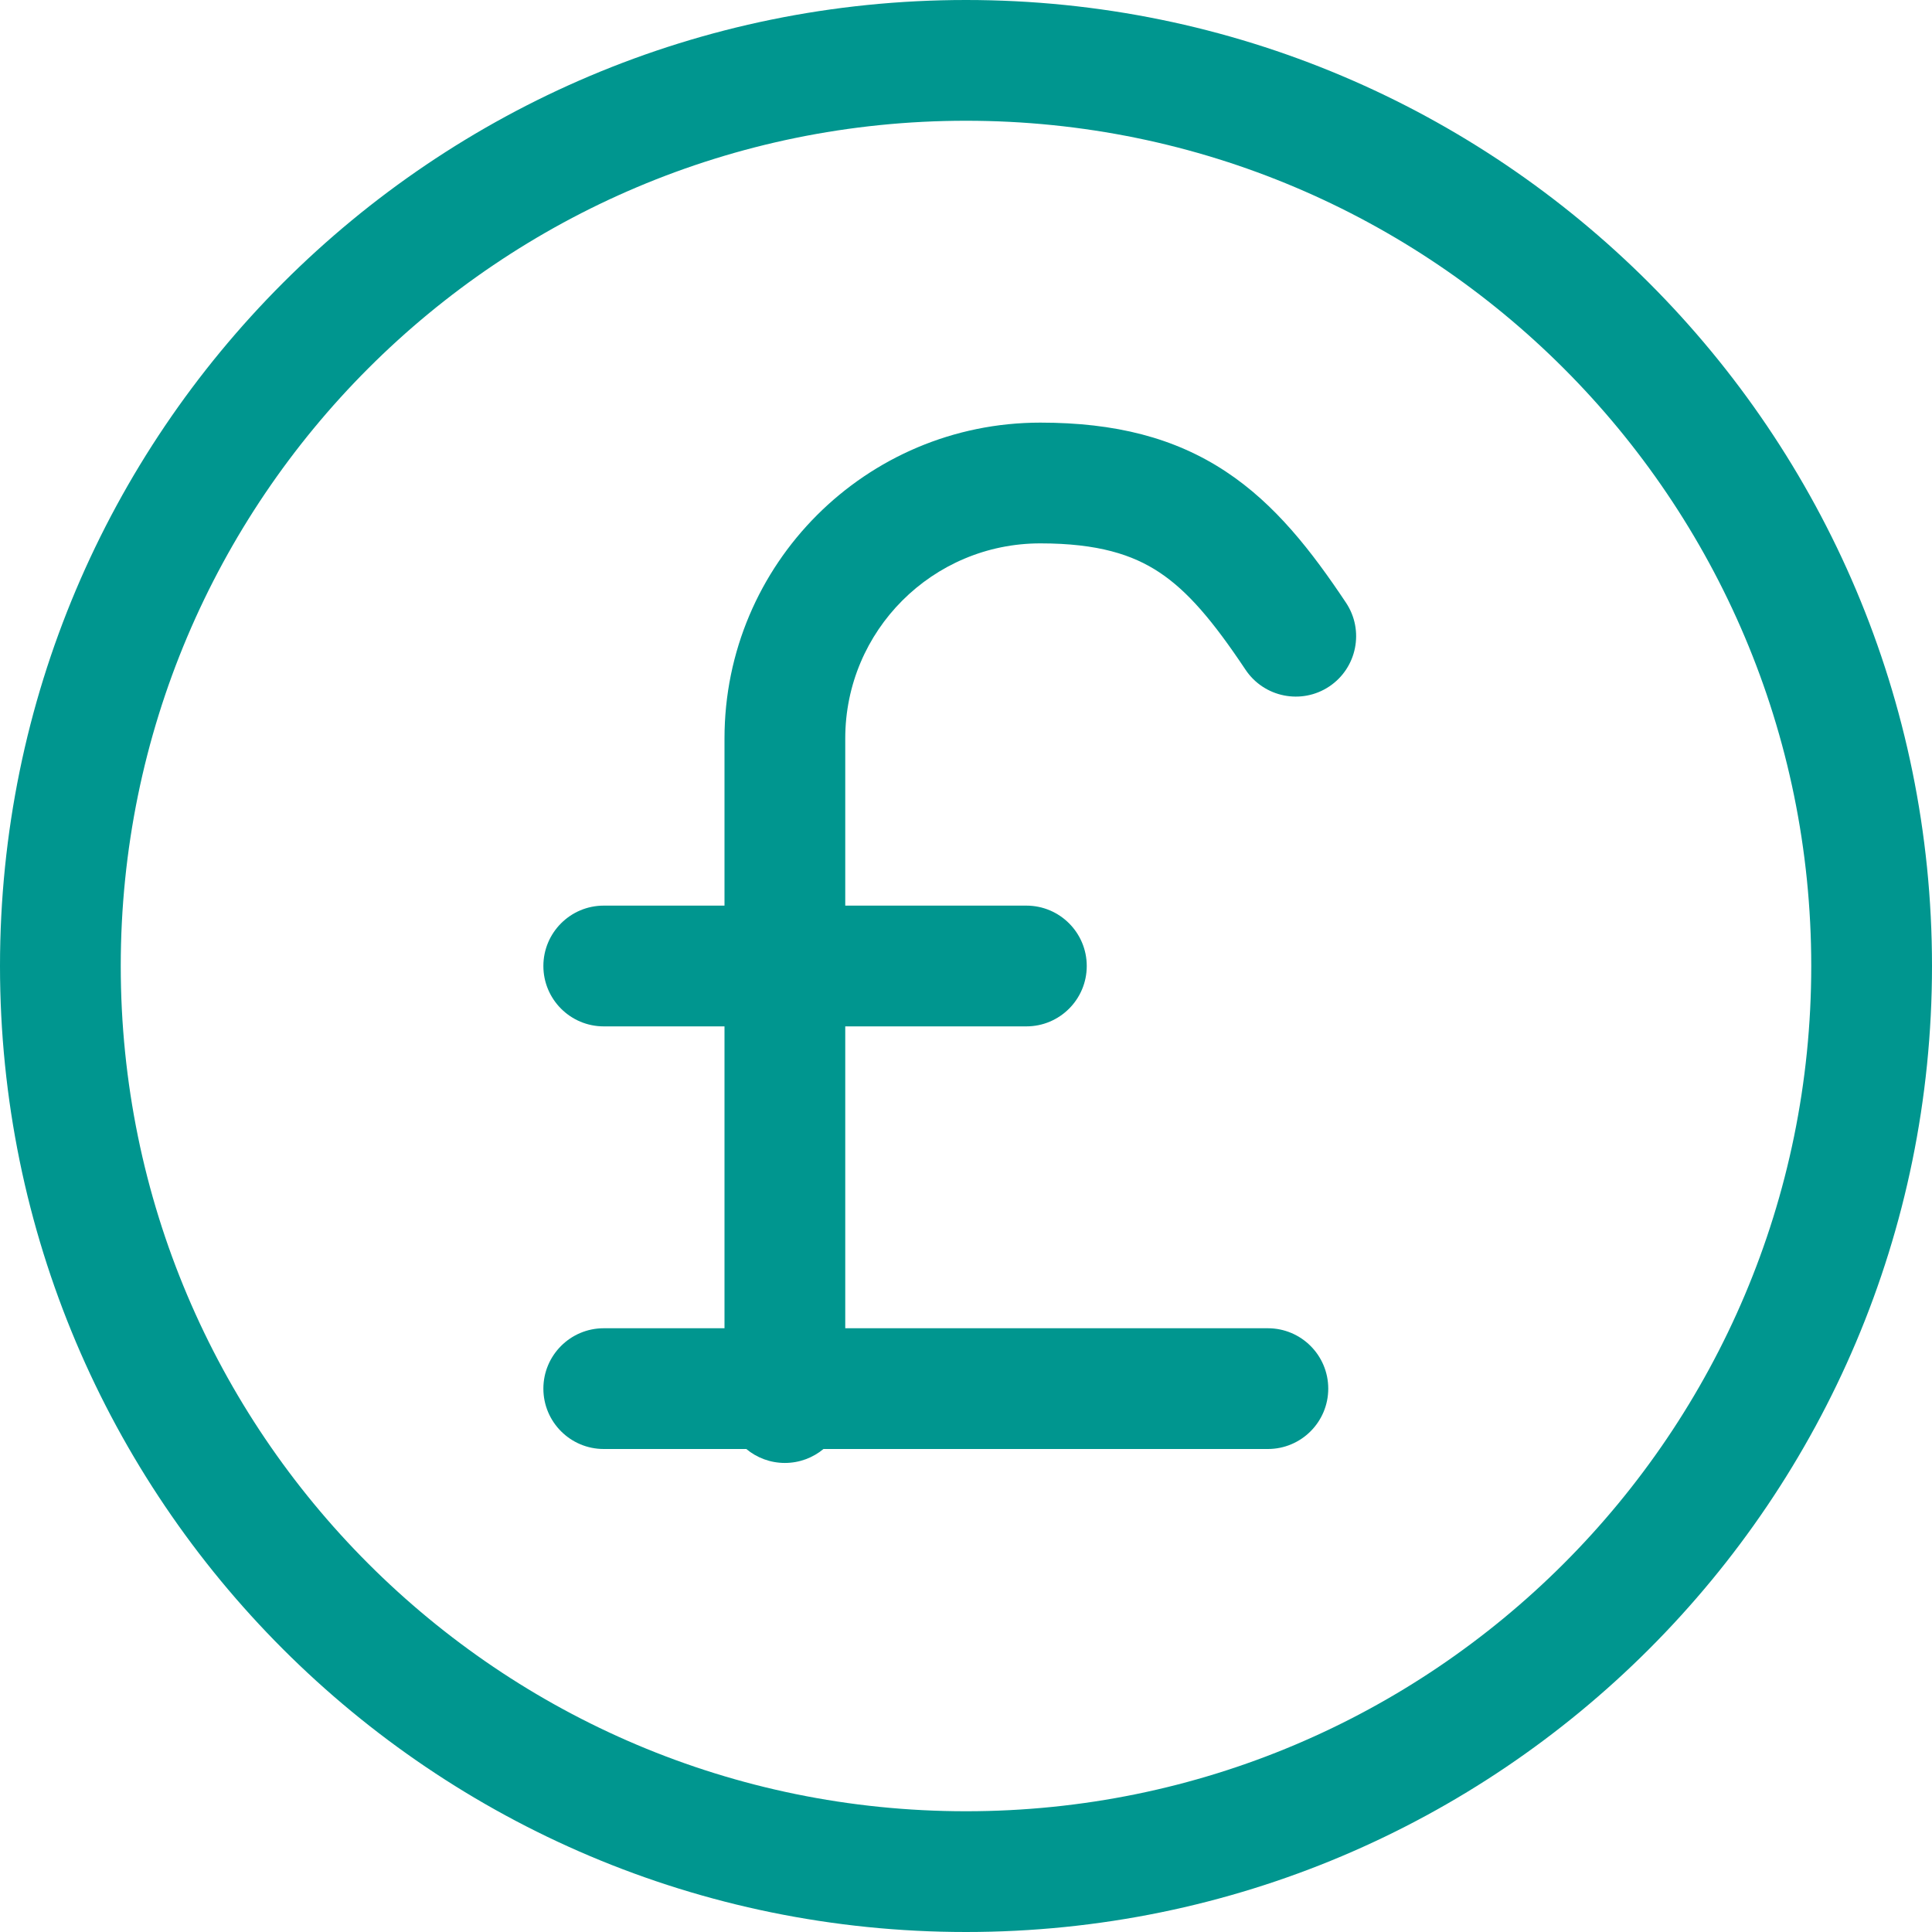 <svg id="Layer_1" data-name="Layer 1" xmlns="http://www.w3.org/2000/svg" viewBox="0 0 32 32">
<path d="M17.231 7C14.342 7 12 9.342 12 12.231V15H10C9.448 15 9 15.448 9 16C9 16.552 9.448 17 10 17H12V22H10C9.448 22 9 22.448 9 23C9 23.552 9.448 24 10 24H12.361C12.534 24.144 12.757 24.231 13 24.231C13.243 24.231 13.466 24.144 13.639 24H21C21.552 24 22 23.552 22 23C22 22.448 21.552 22 21 22H14V17H17C17.552 17 18 16.552 18 16C18 15.448 17.552 15 17 15H14V12.231C14 10.446 15.446 9 17.231 9C18.186 9 18.76 9.187 19.201 9.479C19.671 9.79 20.09 10.283 20.63 11.093C20.937 11.552 21.558 11.676 22.017 11.37C22.476 11.063 22.6 10.442 22.294 9.983C21.724 9.128 21.123 8.352 20.304 7.811C19.456 7.25 18.47 7 17.231 7Z" fill="#00968F"/>
<path fill-rule="evenodd" clip-rule="evenodd" d="M16 0C7.163 0 0 7.163 0 16C0 24.837 7.163 32 16 32C24.837 32 32 24.837 32 16C32 7.163 24.837 0 16 0ZM2 16C2 8.268 8.268 2 16 2C23.732 2 30 8.268 30 16C30 23.732 23.732 30 16 30C8.268 30 2 23.732 2 16Z" fill="#00968F"/>
</svg>
